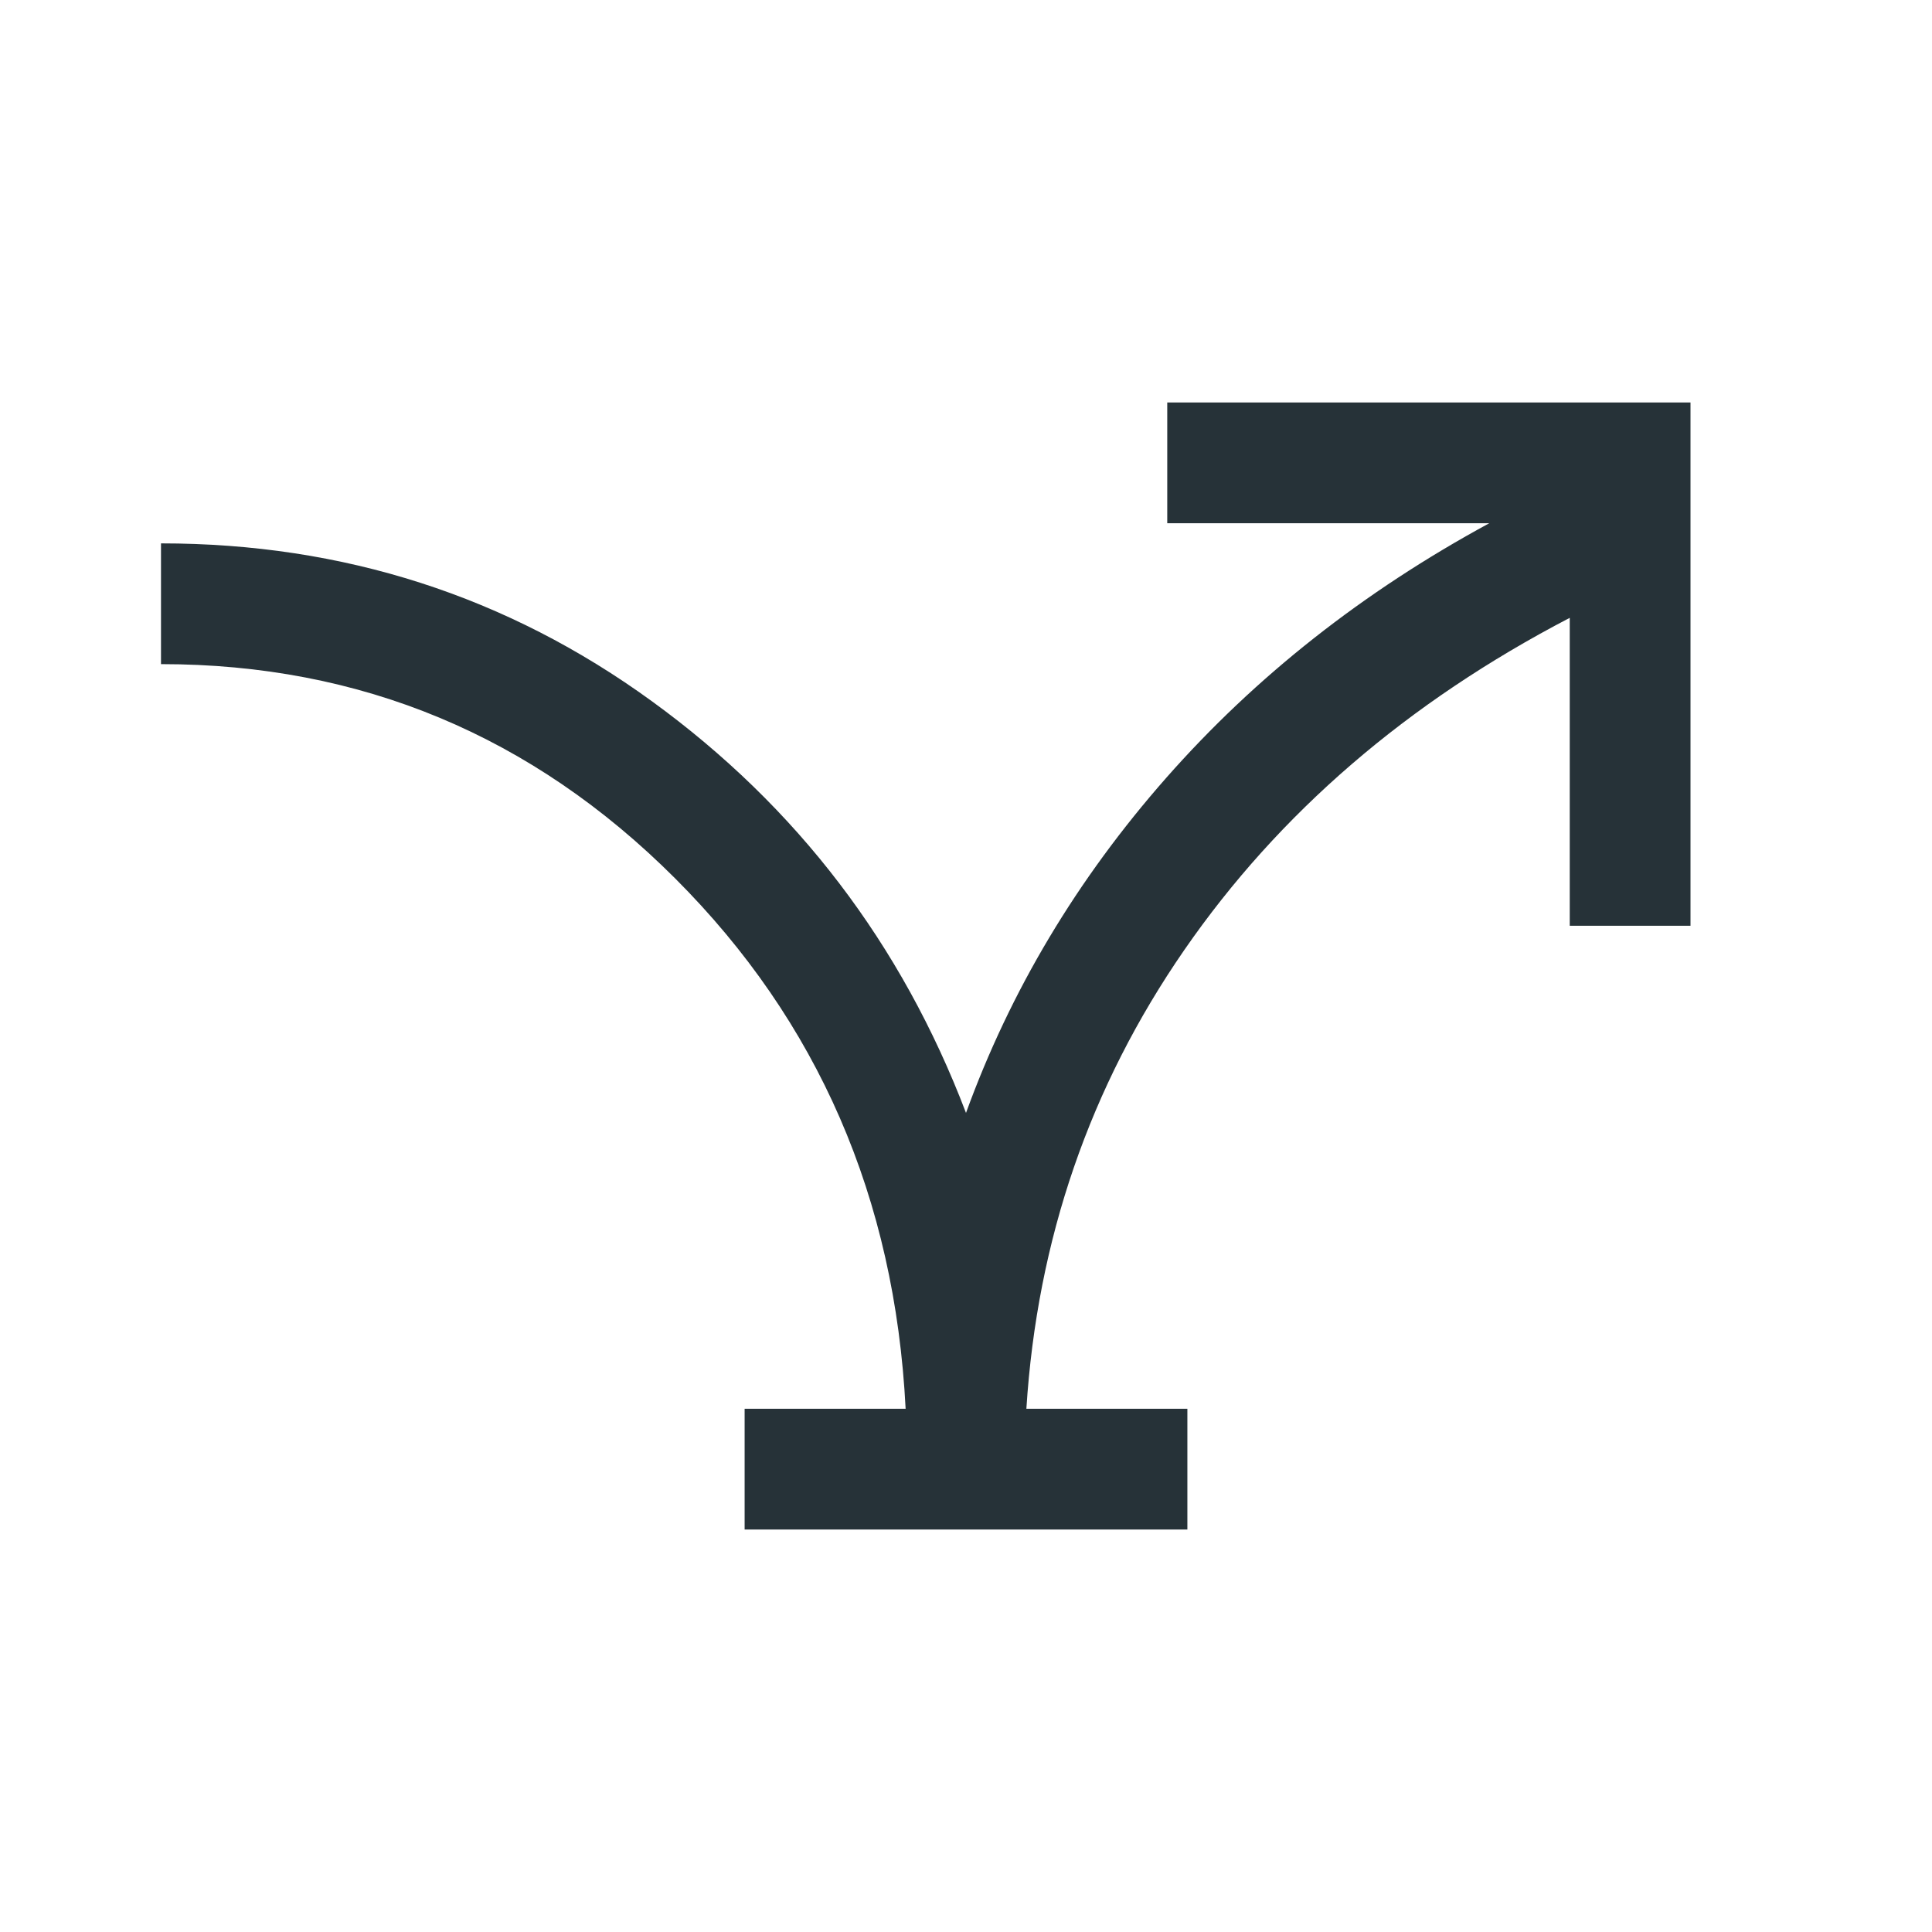 <?xml version="1.0" encoding="UTF-8"?> <svg xmlns="http://www.w3.org/2000/svg" width="48" height="48" viewBox="0 0 48 48" fill="none"> <path d="M18.5 38V35H22.5C22.233 29.767 20.325 25.375 16.775 21.825C13.225 18.275 8.967 16.5 4 16.5V13.5C8.533 13.5 12.6 14.808 16.2 17.425C19.8 20.042 22.4 23.45 24 27.65C25.1 24.617 26.758 21.842 28.975 19.325C31.192 16.808 33.867 14.7 37 13H29V10H42V23H39V15.35C34.967 17.45 31.775 20.2 29.425 23.6C27.075 27 25.767 30.8 25.5 35H29.5V38H18.5Z" fill="#263238"></path> </svg> 